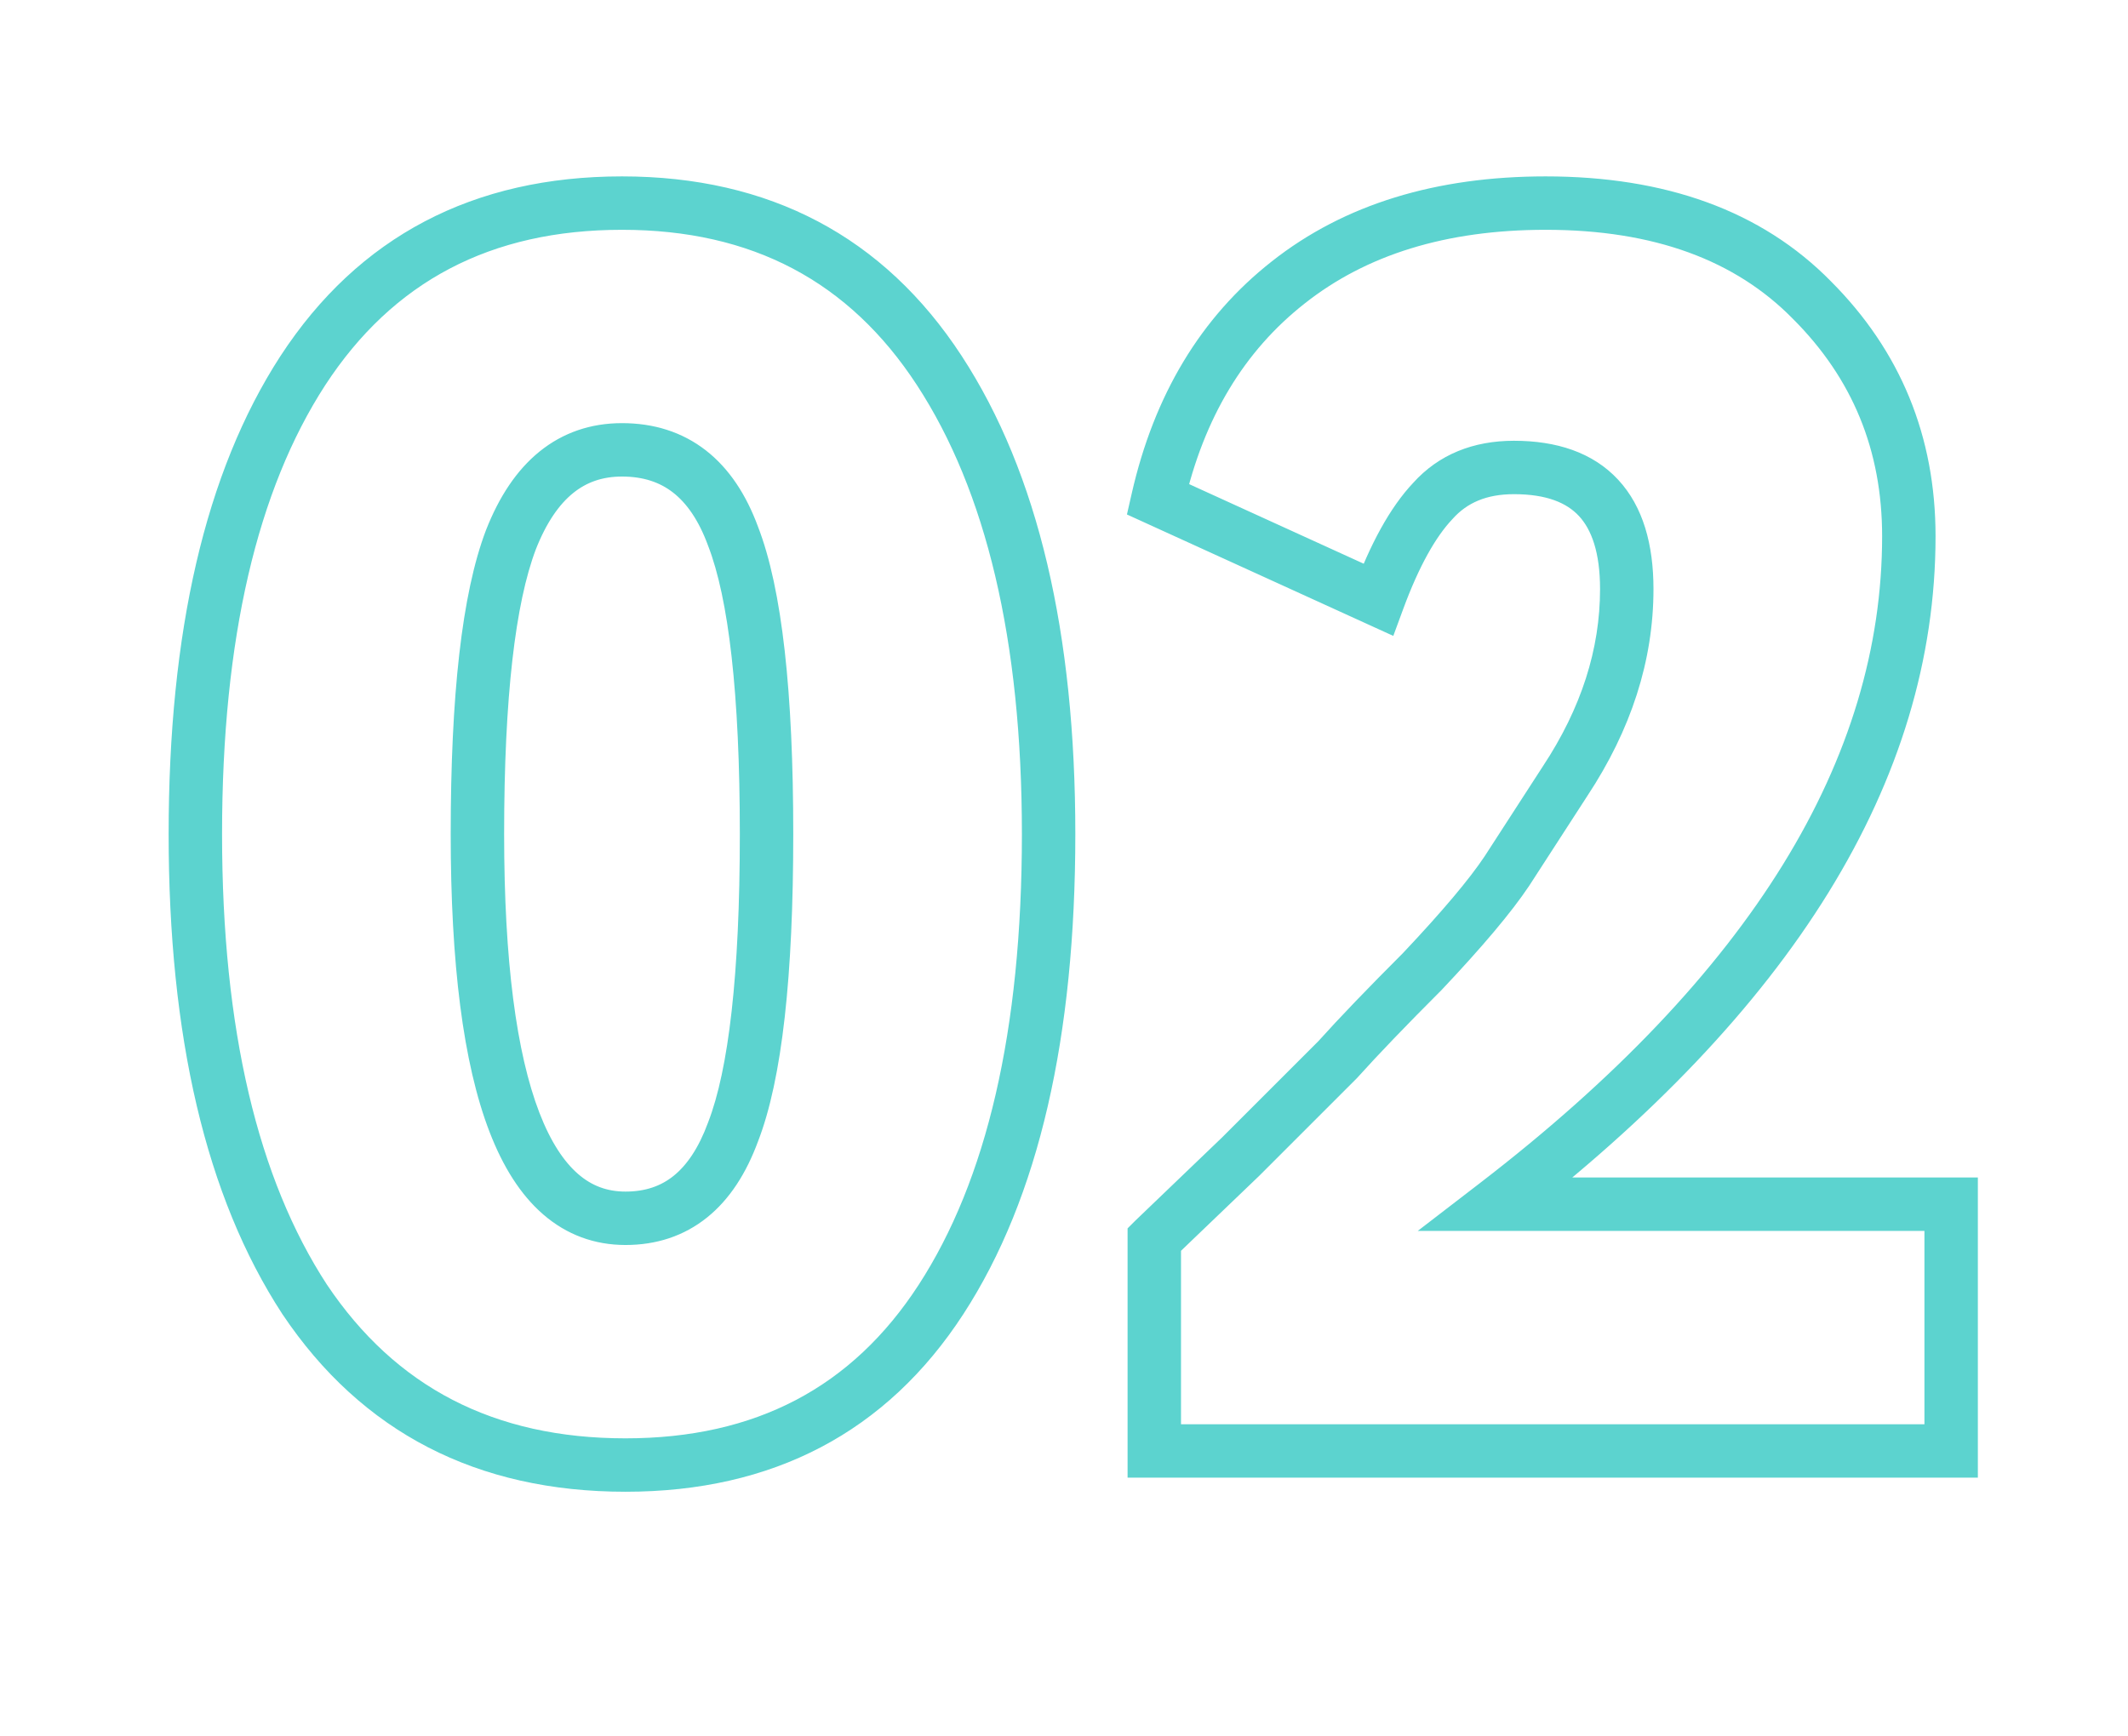 <?xml version="1.0" encoding="UTF-8"?> <svg xmlns="http://www.w3.org/2000/svg" width="239" height="195" viewBox="0 0 239 195" fill="none"> <g clip-path="url(#clip0_4_461)"> <path d="M34.216 145.972L31.704 147.612L31.714 147.627L31.724 147.642L34.216 145.972ZM34.018 41.626L31.506 39.986L31.501 39.993L34.018 41.626ZM105.496 41.626L108.008 39.986L108.008 39.986L105.496 41.626ZM105.694 145.972L108.211 147.605L105.694 145.972ZM82.33 127.162L79.533 126.077L79.523 126.102L79.514 126.128L82.33 127.162ZM82.33 60.238L79.514 61.272L79.523 61.298L79.533 61.323L82.33 60.238ZM57.382 60.634L54.589 59.539L54.583 59.553L54.578 59.568L57.382 60.634ZM36.728 144.332C28.983 132.464 24.94 115.693 24.94 93.7H18.94C18.94 116.323 23.081 134.4 31.704 147.612L36.728 144.332ZM24.94 93.7C24.94 71.697 28.92 54.993 36.535 43.259L31.501 39.993C23.012 53.075 18.94 71.087 18.94 93.7H24.94ZM36.53 43.266C44.129 31.623 55.102 25.816 69.856 25.816V19.816C53.194 19.816 40.275 26.549 31.506 39.986L36.53 43.266ZM69.856 25.816C84.468 25.816 95.38 31.614 102.984 43.266L108.008 39.986C99.244 26.558 86.397 19.816 69.856 19.816V25.816ZM102.984 43.266C110.731 55.136 114.772 71.843 114.772 93.7H120.772C120.772 71.205 116.629 53.196 108.008 39.986L102.984 43.266ZM114.772 93.7C114.772 115.84 110.79 132.608 103.177 144.339L108.211 147.605C116.702 134.52 120.772 116.44 120.772 93.7H114.772ZM103.177 144.339C95.713 155.842 84.876 161.584 70.252 161.584V167.584C86.779 167.584 99.571 160.918 108.211 147.605L103.177 144.339ZM70.252 161.584C55.483 161.584 44.434 155.829 36.708 144.302L31.724 147.642C40.63 160.931 53.605 167.584 70.252 167.584V161.584ZM50.62 93.7C50.62 108.194 52.004 119.433 54.979 127.152C56.474 131.034 58.442 134.211 61.013 136.435C63.642 138.71 66.766 139.864 70.252 139.864V133.864C68.194 133.864 66.467 133.22 64.938 131.897C63.351 130.524 61.854 128.306 60.577 124.994C58.008 118.325 56.62 107.982 56.62 93.7H50.62ZM70.252 139.864C73.701 139.864 76.808 138.865 79.407 136.777C81.965 134.723 83.831 131.776 85.146 128.196L79.514 126.128C78.453 129.016 77.118 130.92 75.65 132.1C74.223 133.246 72.479 133.864 70.252 133.864V139.864ZM85.127 128.247C87.856 121.21 89.092 109.556 89.092 93.7H83.092C83.092 109.524 81.82 120.178 79.533 126.077L85.127 128.247ZM89.092 93.7C89.092 77.844 87.856 66.19 85.127 59.153L79.533 61.323C81.82 67.222 83.092 77.876 83.092 93.7H89.092ZM85.146 59.203C83.823 55.602 81.91 52.646 79.271 50.593C76.599 48.515 73.403 47.536 69.856 47.536V53.536C72.249 53.536 74.102 54.174 75.588 55.33C77.106 56.511 78.461 58.406 79.514 61.272L85.146 59.203ZM69.856 47.536C66.376 47.536 63.24 48.586 60.593 50.729C57.993 52.834 56.035 55.853 54.589 59.539L60.175 61.729C61.369 58.683 62.81 56.653 64.368 55.392C65.879 54.169 67.66 53.536 69.856 53.536V47.536ZM54.578 59.568C51.86 66.72 50.62 78.221 50.62 93.7H56.62C56.62 78.291 57.888 67.748 60.186 61.7L54.578 59.568ZM219.137 163V166H222.137V163H219.137ZM129.641 163H126.641V166H129.641V163ZM129.641 139.24L127.52 137.119L126.641 137.997V139.24H129.641ZM139.343 129.934L141.419 132.1L141.442 132.078L141.464 132.055L139.343 129.934ZM150.233 119.044L152.354 121.165L152.41 121.11L152.463 121.051L150.233 119.044ZM159.737 109.144L161.858 111.265L161.889 111.235L161.918 111.204L159.737 109.144ZM169.241 97.858L171.737 99.522L171.749 99.505L171.76 99.488L169.241 97.858ZM175.775 87.76L173.272 86.107L173.264 86.118L173.256 86.13L175.775 87.76ZM160.925 56.278L163.106 58.338L163.134 58.309L163.161 58.278L160.925 56.278ZM154.787 67.366L153.542 70.096L156.484 71.437L157.602 68.403L154.787 67.366ZM130.037 56.08L127.112 55.413L126.569 57.796L128.792 58.81L130.037 56.08ZM144.689 31.726L146.543 34.085L146.548 34.081L144.689 31.726ZM203.495 33.706L201.354 35.808L201.364 35.818L201.374 35.827L203.495 33.706ZM168.053 135.28L166.224 132.902L159.233 138.28H168.053V135.28ZM219.137 135.28H222.137V132.28H219.137V135.28ZM219.137 160H129.641V166H219.137V160ZM132.641 163V139.24H126.641V163H132.641ZM131.762 141.361C131.754 141.37 131.791 141.334 131.918 141.212C132.03 141.104 132.19 140.949 132.4 140.747C132.82 140.344 133.434 139.755 134.242 138.98C135.859 137.429 138.251 135.136 141.419 132.1L137.267 127.768C130.96 133.813 127.682 136.957 127.52 137.119L131.762 141.361ZM141.464 132.055L152.354 121.165L148.112 116.923L137.222 127.813L141.464 132.055ZM152.463 121.051C154.79 118.466 157.917 115.207 161.858 111.265L157.616 107.023C153.637 111.001 150.428 114.342 148.003 117.037L152.463 121.051ZM161.918 111.204C166.434 106.422 169.744 102.512 171.737 99.522L166.745 96.194C165.042 98.749 162.016 102.362 157.556 107.084L161.918 111.204ZM171.76 99.488L178.294 89.39L173.256 86.13L166.722 96.228L171.76 99.488ZM178.279 89.413C183.178 81.995 185.705 74.234 185.705 66.178H179.705C179.705 72.906 177.613 79.533 173.272 86.107L178.279 89.413ZM185.705 66.178C185.705 61.215 184.559 56.934 181.737 53.891C178.875 50.806 174.78 49.516 170.033 49.516V55.516C173.734 55.516 175.976 56.503 177.338 57.972C178.739 59.483 179.705 62.033 179.705 66.178H185.705ZM170.033 49.516C165.482 49.516 161.584 51.043 158.689 54.278L163.161 58.278C164.755 56.497 166.929 55.516 170.033 55.516V49.516ZM158.744 54.218C156.1 57.017 153.882 61.144 151.972 66.329L157.602 68.403C159.388 63.556 161.262 60.291 163.106 58.338L158.744 54.218ZM156.032 64.636L131.282 53.35L128.792 58.81L153.542 70.096L156.032 64.636ZM132.962 56.746C135.208 46.891 139.765 39.41 146.543 34.085L142.836 29.367C134.829 35.658 129.619 44.413 127.112 55.413L132.962 56.746ZM146.548 34.081C153.432 28.646 162.367 25.816 173.597 25.816V19.816C161.331 19.816 150.995 22.926 142.83 29.371L146.548 34.081ZM173.597 25.816C185.816 25.816 194.928 29.262 201.354 35.808L205.636 31.604C197.806 23.63 186.986 19.816 173.597 19.816V25.816ZM201.374 35.827C208.061 42.515 211.385 50.592 211.385 60.238H217.385C217.385 49.028 213.449 39.417 205.616 31.585L201.374 35.827ZM211.385 60.238C211.385 85.19 196.744 109.425 166.224 132.902L169.882 137.658C201.139 113.615 217.385 87.822 217.385 60.238H211.385ZM168.053 138.28H219.137V132.28H168.053V138.28ZM216.137 135.28V163H222.137V135.28H216.137Z" fill="#5CD3CF"></path> </g> <defs> <clipPath id="clip0_4_461"> <rect width="239" height="195" fill="white"></rect> </clipPath> </defs> </svg> 